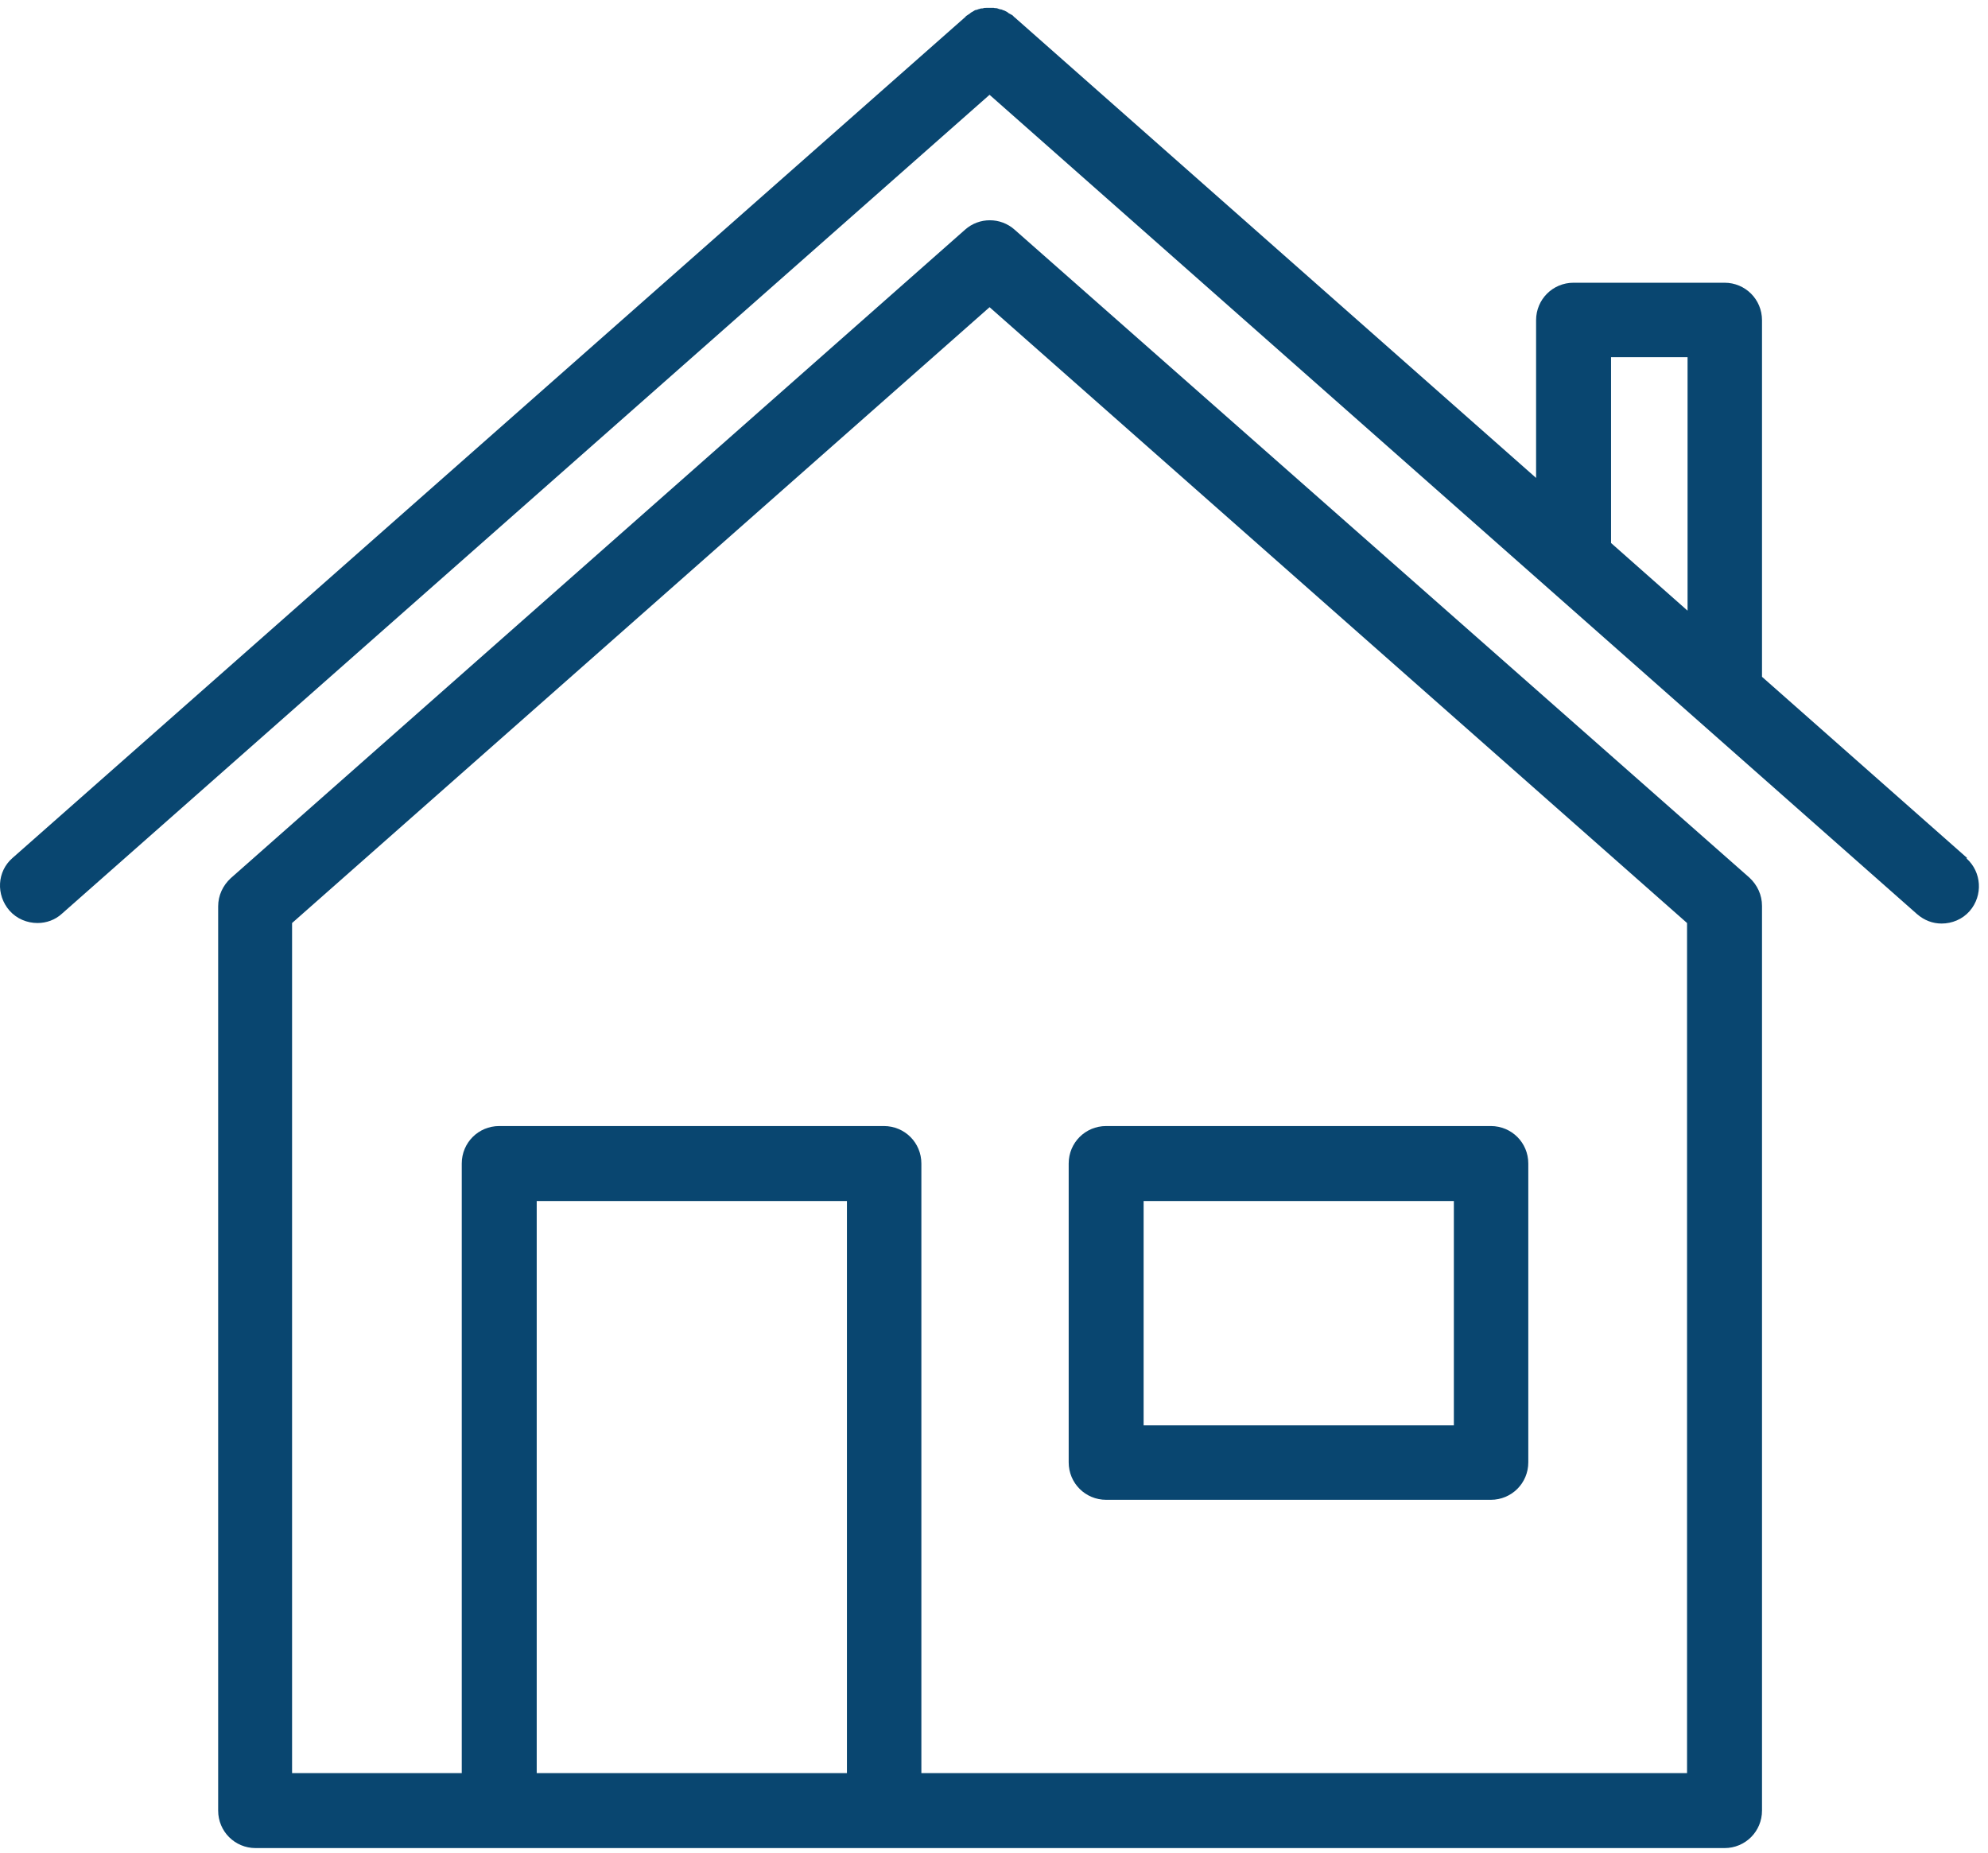 <svg width="88" height="82" viewBox="0 0 88 82" fill="none" xmlns="http://www.w3.org/2000/svg">
<path d="M48.965 66.383H65.992C66.913 66.383 67.651 65.646 67.651 64.724V51.499C67.651 50.577 66.913 49.84 65.992 49.84H48.965C48.043 49.84 47.306 50.577 47.306 51.499V64.724C47.306 65.646 48.043 66.383 48.965 66.383ZM50.623 53.158H64.356V63.088H50.623V53.158Z" fill="#094670"/>
<path d="M44.91 10.164C44.288 9.611 43.343 9.611 42.721 10.164L10.21 38.873C9.865 39.195 9.657 39.633 9.657 40.117V80.139C9.657 81.06 10.395 81.798 11.316 81.798H76.337C77.259 81.798 77.996 81.06 77.996 80.139V40.094C77.996 39.61 77.789 39.172 77.443 38.849L44.91 10.164ZM23.758 78.48V53.158H37.49V78.48H23.758ZM74.678 78.48H40.785V51.499C40.785 50.577 40.048 49.84 39.126 49.84H22.099C21.178 49.84 20.44 50.577 20.44 51.499V78.48H12.929V40.854L43.804 13.597L74.678 40.854V78.48Z" fill="#094670"/>
<path d="M87.074 37.974L77.996 29.956V14.173C77.996 13.251 77.258 12.514 76.337 12.514H69.655C68.733 12.514 67.996 13.251 67.996 14.173V21.154L44.909 0.763C44.909 0.763 44.863 0.74 44.863 0.717C44.817 0.671 44.771 0.648 44.725 0.625C44.679 0.602 44.633 0.579 44.586 0.532C44.54 0.509 44.494 0.486 44.448 0.463C44.402 0.463 44.356 0.417 44.31 0.417C44.264 0.417 44.218 0.394 44.149 0.371C44.08 0.348 44.056 0.371 43.987 0.348C43.941 0.348 43.872 0.348 43.826 0.348C43.78 0.348 43.734 0.348 43.665 0.348C43.619 0.348 43.55 0.348 43.504 0.371C43.457 0.371 43.411 0.371 43.365 0.394C43.319 0.394 43.25 0.44 43.204 0.44C43.158 0.44 43.112 0.486 43.066 0.509C43.02 0.532 42.974 0.556 42.928 0.602C42.881 0.625 42.835 0.671 42.789 0.694C42.789 0.694 42.743 0.717 42.743 0.74L0.555 37.974C-0.136 38.573 -0.182 39.61 0.417 40.301C0.74 40.669 1.201 40.854 1.661 40.854C2.053 40.854 2.445 40.716 2.744 40.439L43.803 4.196L84.862 40.462C85.184 40.739 85.553 40.877 85.945 40.877C86.405 40.877 86.866 40.693 87.189 40.324C87.788 39.633 87.719 38.596 87.051 37.997L87.074 37.974ZM71.314 15.809H74.701V27.029L71.314 24.034V15.809Z" fill="#094670"/>
</svg>
